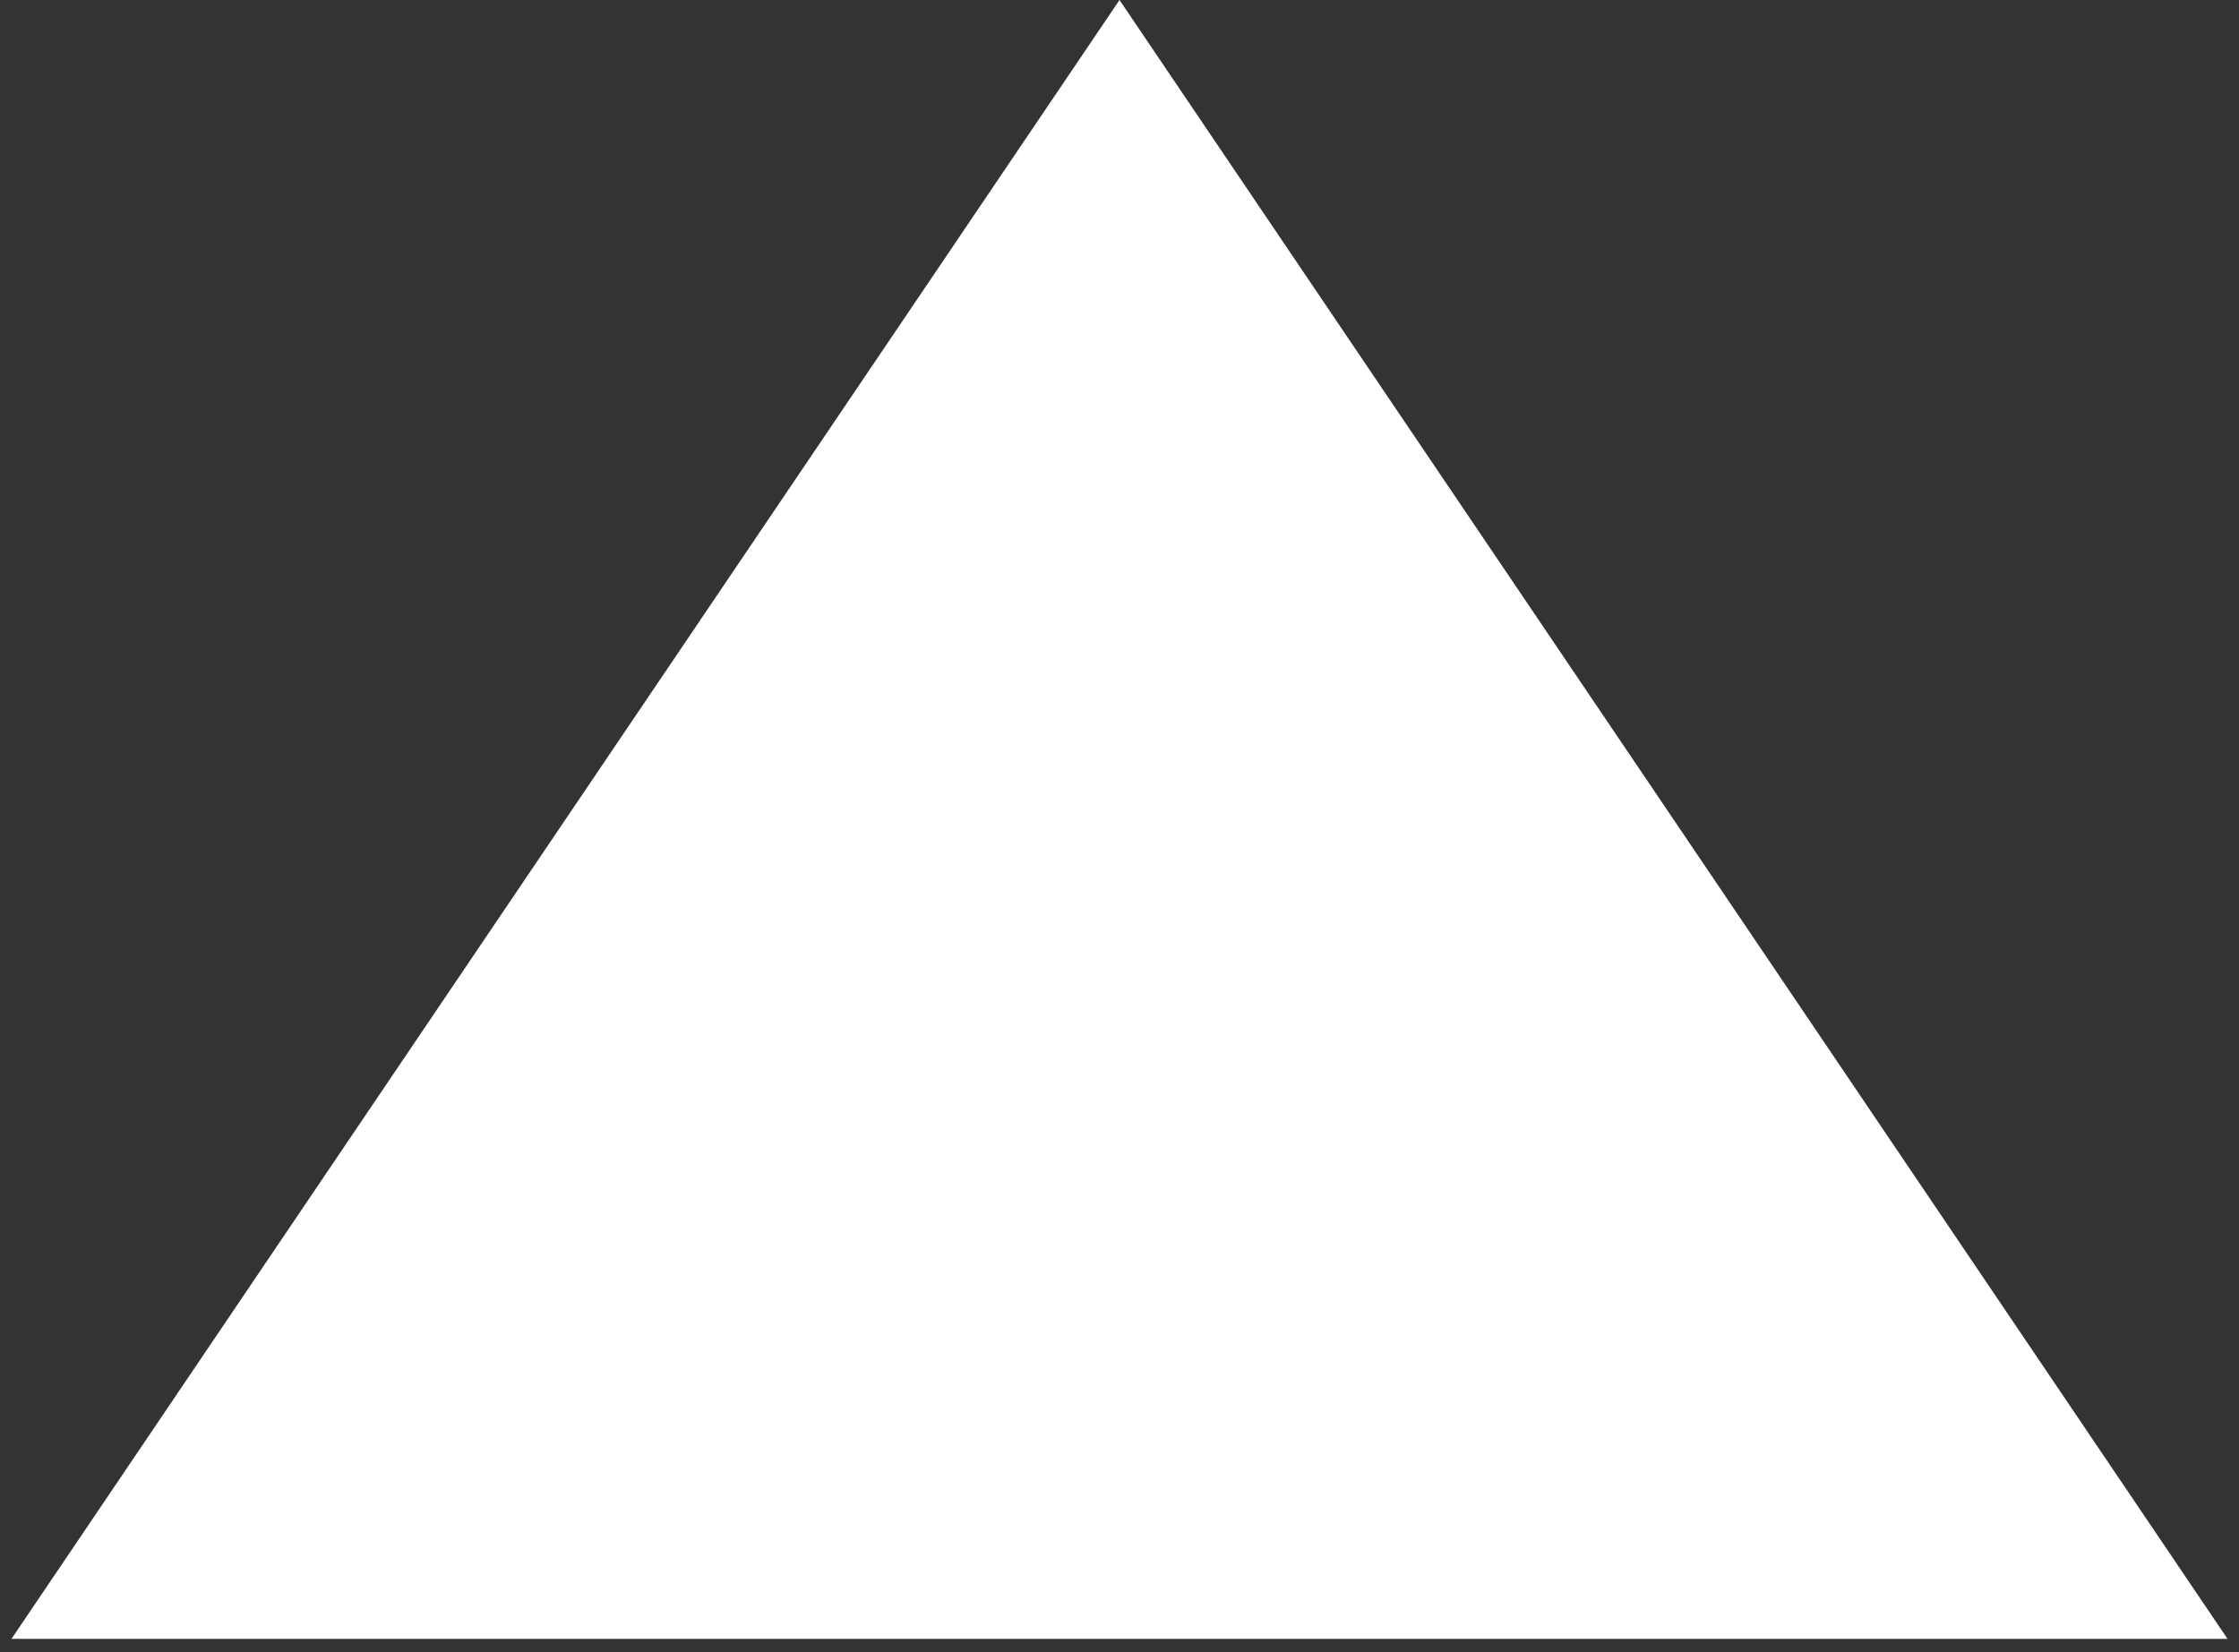 <?xml version="1.0" encoding="utf-8"?>
<svg xmlns="http://www.w3.org/2000/svg" fill="none" height="100%" overflow="visible" preserveAspectRatio="none" style="display: block;" viewBox="0 0 42 31" width="100%">
<rect x="0" y="0" width="42" height="31" fill="#333333" stroke="none"/>
<path d="M21 0L41.785 30.75H0.215L21 0Z" fill="white" id="Polygon 1"/>
</svg>